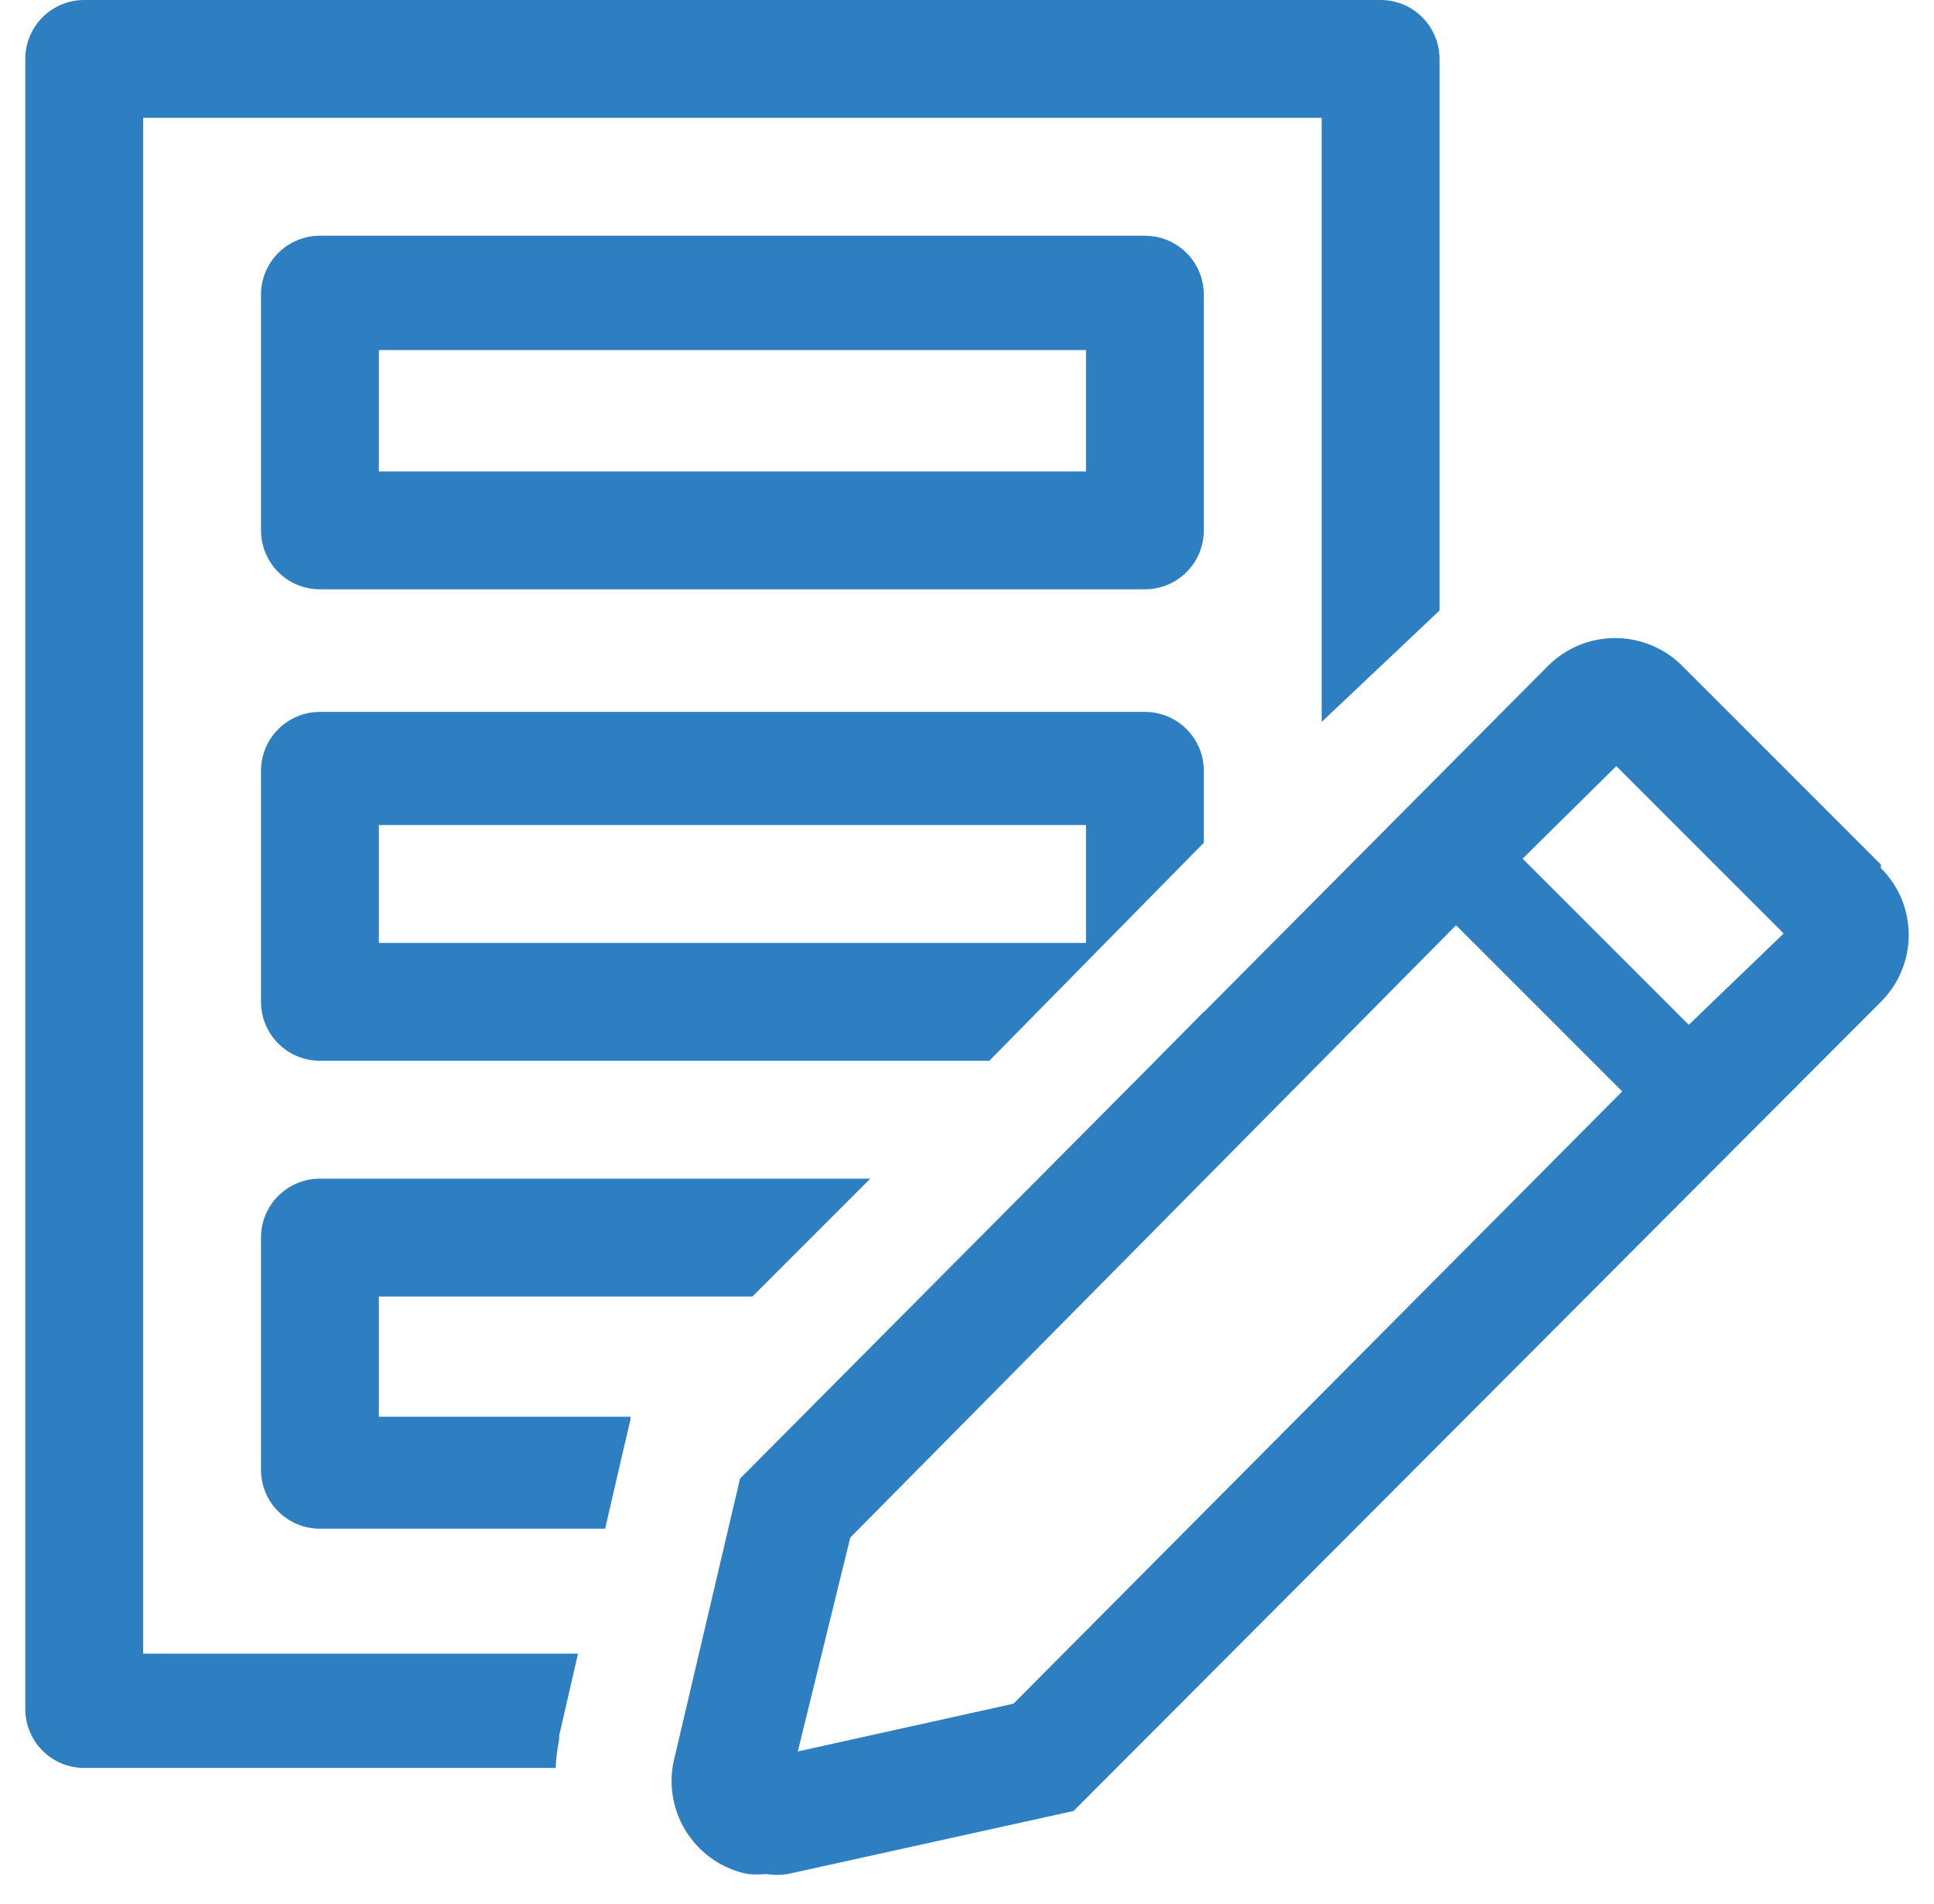 <svg width="64" height="63" viewBox="0 0 64 63" fill="none" xmlns="http://www.w3.org/2000/svg">
<path d="M37.887 19.5H10.587C10.07 19.5 9.574 19.295 9.208 18.929C8.842 18.563 8.637 18.067 8.637 17.55V9.75C8.637 9.233 8.842 8.737 9.208 8.371C9.574 8.005 10.07 7.8 10.587 7.8H37.887C38.404 7.8 38.9 8.005 39.266 8.371C39.632 8.737 39.837 9.233 39.837 9.75V17.55C39.837 18.067 39.632 18.563 39.266 18.929C38.9 19.295 38.404 19.5 37.887 19.5ZM12.537 15.6H35.937V11.583H12.537V15.6Z" fill="#2D7FC1"/>
<path d="M37.887 23.556H10.587C10.07 23.556 9.574 23.762 9.208 24.127C8.842 24.493 8.637 24.989 8.637 25.506V33.15C8.637 33.667 8.842 34.163 9.208 34.529C9.574 34.895 10.07 35.1 10.587 35.1H32.739L39.837 27.885V25.506C39.837 24.989 39.632 24.493 39.266 24.127C38.9 23.762 38.404 23.556 37.887 23.556ZM35.937 31.2H12.537V27.3H35.937V31.2Z" fill="#2D7FC1"/>
<path d="M18.504 57.544V57.428L19.128 54.717H4.737V3.9H43.737V23.887L47.637 20.202V1.95C47.637 1.433 47.431 0.937 47.066 0.571C46.7 0.205 46.204 0 45.687 0H2.787C2.27 0 1.774 0.205 1.408 0.571C1.042 0.937 0.837 1.433 0.837 1.95V56.55C0.837 57.067 1.042 57.563 1.408 57.929C1.774 58.295 2.27 58.5 2.787 58.5H18.387C18.403 58.179 18.442 57.86 18.504 57.544Z" fill="#2D7FC1"/>
<path d="M39.837 33.481L38.316 35.022C38.693 34.944 39.039 34.756 39.31 34.482C39.581 34.208 39.764 33.86 39.837 33.481Z" fill="#2D7FC1"/>
<path d="M8.637 48.633C8.637 49.15 8.842 49.646 9.208 50.012C9.574 50.378 10.07 50.583 10.587 50.583H20.025L20.61 48.048L20.863 46.975V46.878H12.537V42.9H24.9L28.8 39H10.587C10.07 39 9.574 39.205 9.208 39.571C8.842 39.937 8.637 40.433 8.637 40.95V48.633Z" fill="#2D7FC1"/>
<path d="M62.242 28.607L55.671 22.035C55.379 21.743 55.033 21.511 54.651 21.352C54.27 21.194 53.861 21.113 53.448 21.113C53.035 21.113 52.626 21.194 52.245 21.352C51.863 21.511 51.517 21.743 51.225 22.035L24.49 48.925L22.287 58.305C22.204 58.71 22.203 59.127 22.282 59.532C22.36 59.937 22.518 60.323 22.747 60.667C22.975 61.011 23.269 61.307 23.611 61.538C23.954 61.768 24.339 61.929 24.744 62.01C24.945 62.03 25.147 62.03 25.348 62.01C25.587 62.049 25.831 62.049 26.07 62.01L35.527 59.923L62.242 33.15C62.534 32.86 62.766 32.515 62.924 32.135C63.082 31.756 63.163 31.348 63.163 30.937C63.163 30.525 63.082 30.118 62.924 29.738C62.766 29.358 62.534 29.014 62.242 28.724V28.607ZM33.538 56.374L26.401 57.954L28.137 50.876L48.183 30.615L53.682 36.114L33.538 56.374ZM55.885 33.91L50.386 28.412L53.487 25.35L59.025 30.888L55.885 33.91Z" fill="#2D7FC1"/>
</svg>
